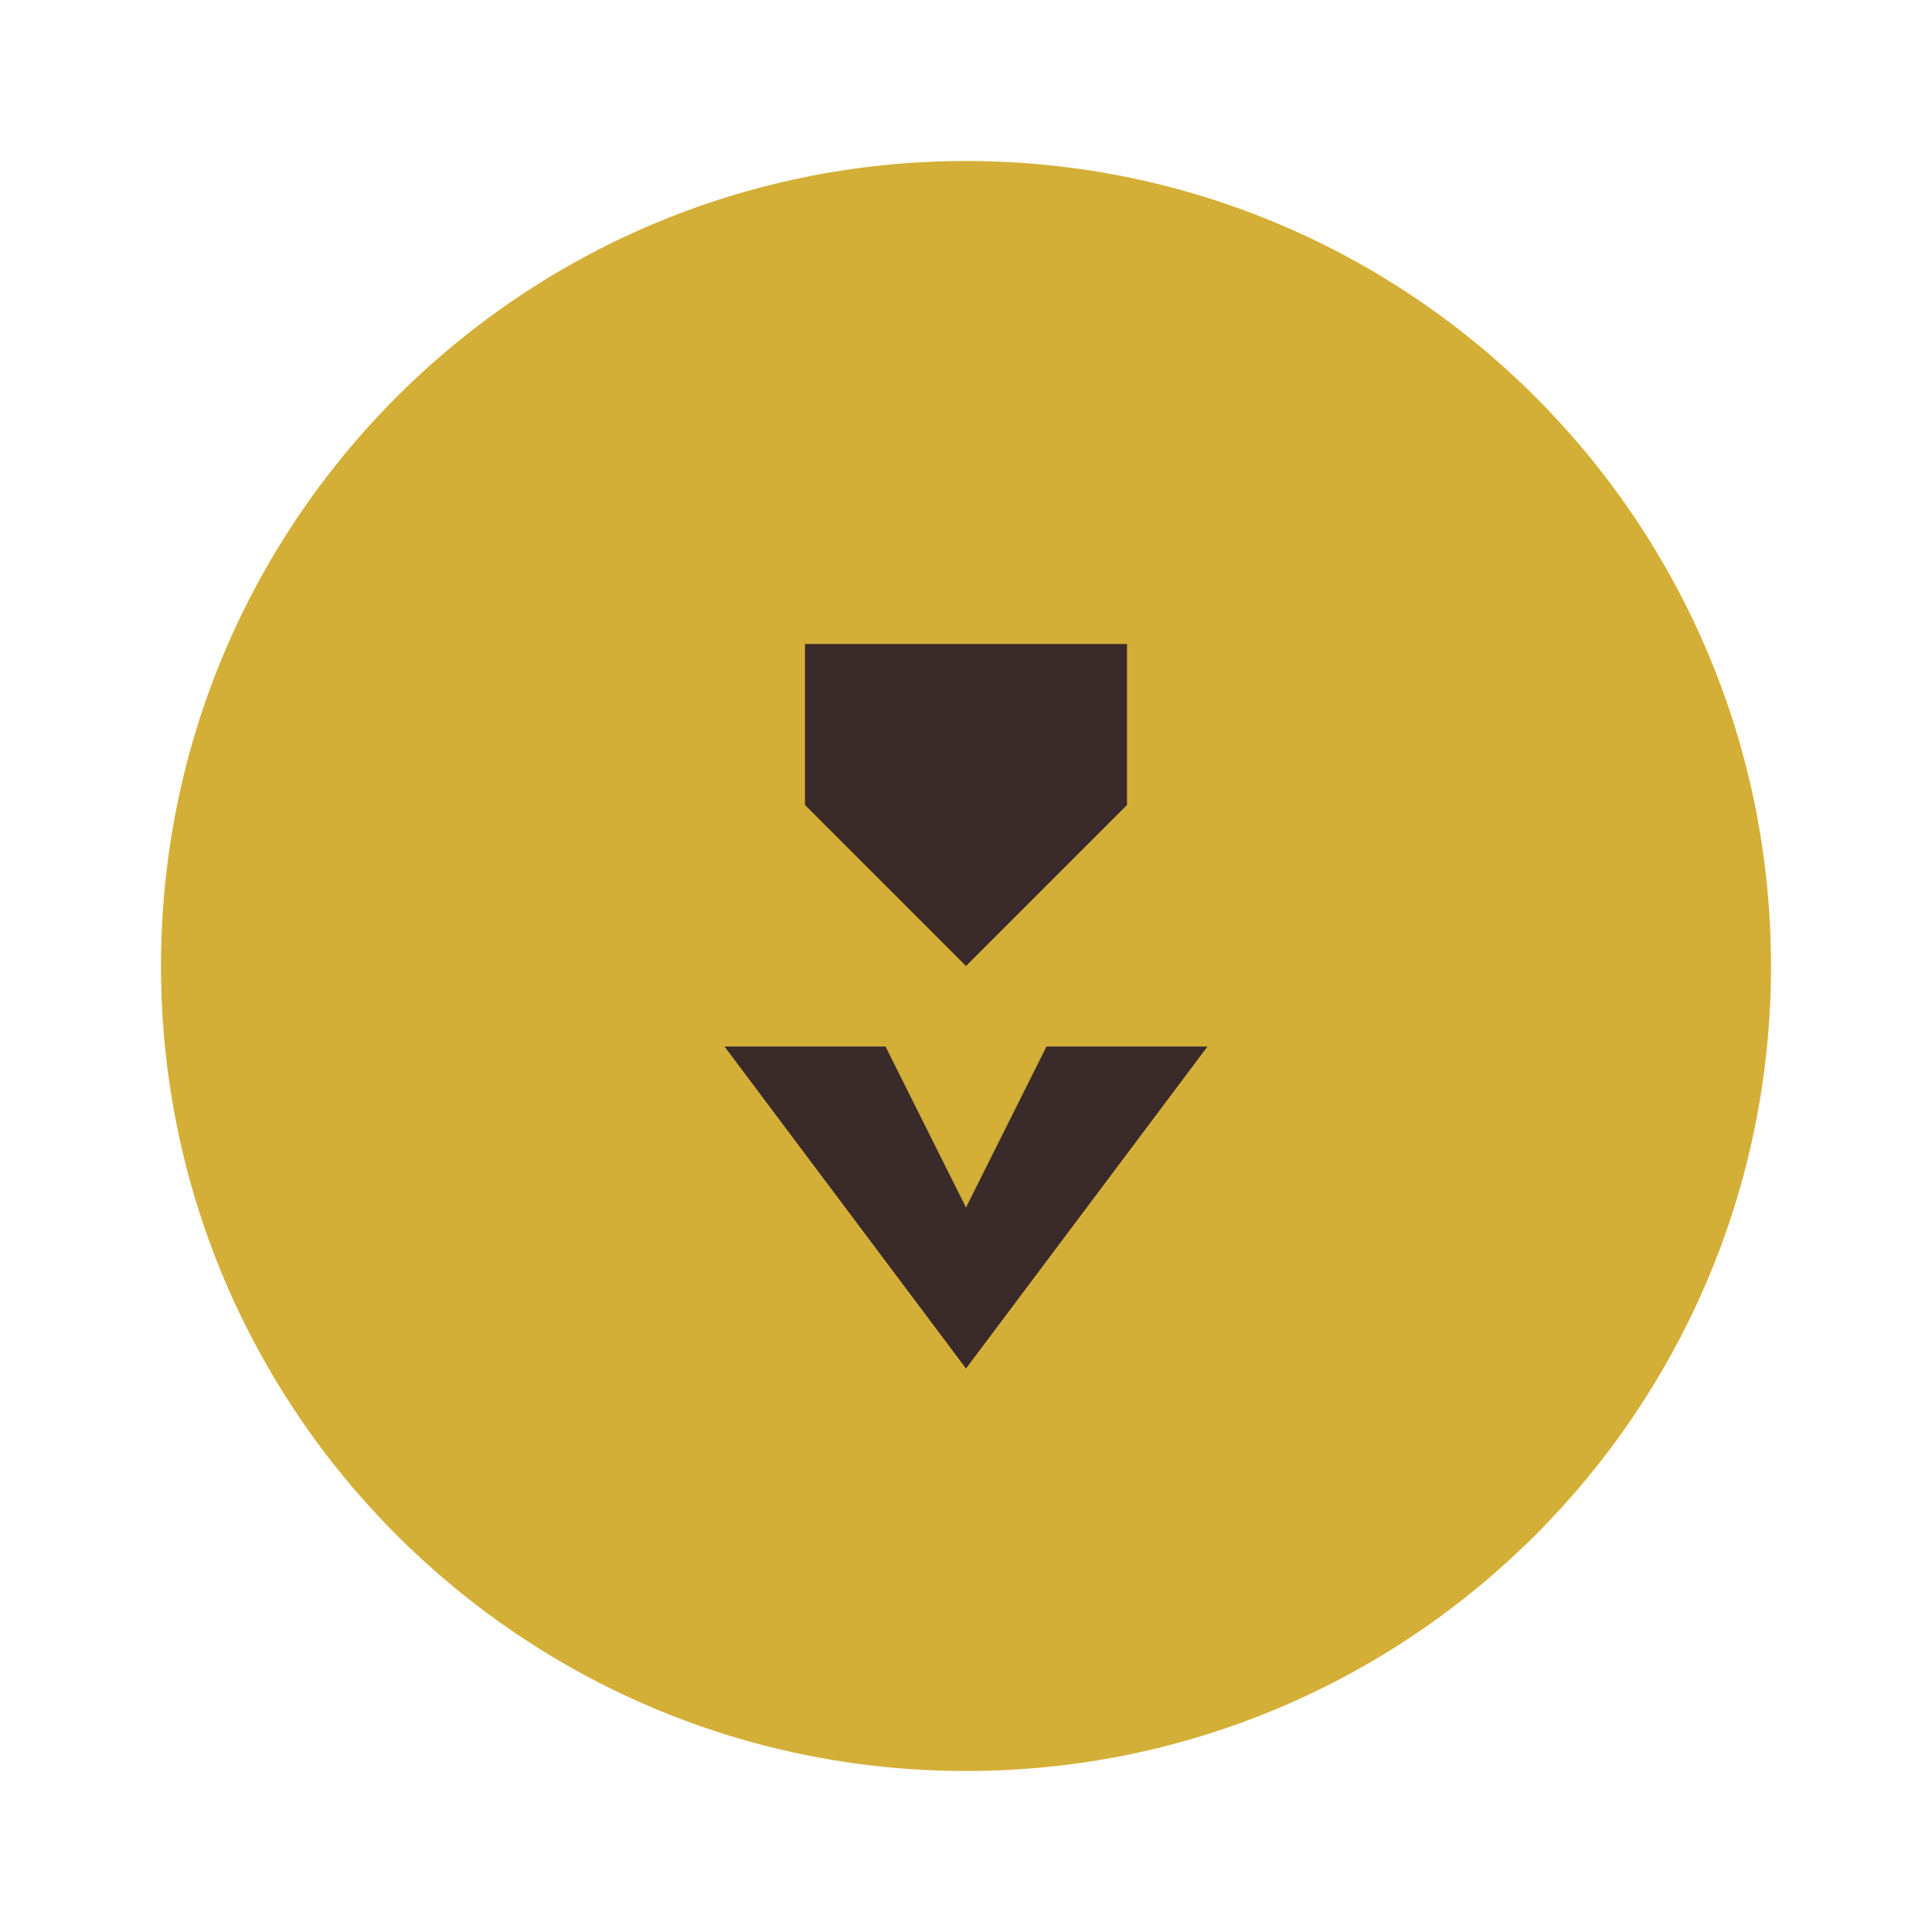 <svg width="48" height="48" viewBox="0 0 48 48" fill="none" xmlns="http://www.w3.org/2000/svg">
<path d="M24 4C12.954 4 4 12.954 4 24C4 35.046 12.954 44 24 44C35.046 44 44 35.046 44 24C44 12.954 35.046 4 24 4Z" fill="#D4AF37"/>
<path d="M20 16H28V20L24 24L20 20V16Z" fill="#3A2A2A"/>
<path d="M18 26H22L24 30L26 26H30L24 34L18 26Z" fill="#3A2A2A"/>
</svg>